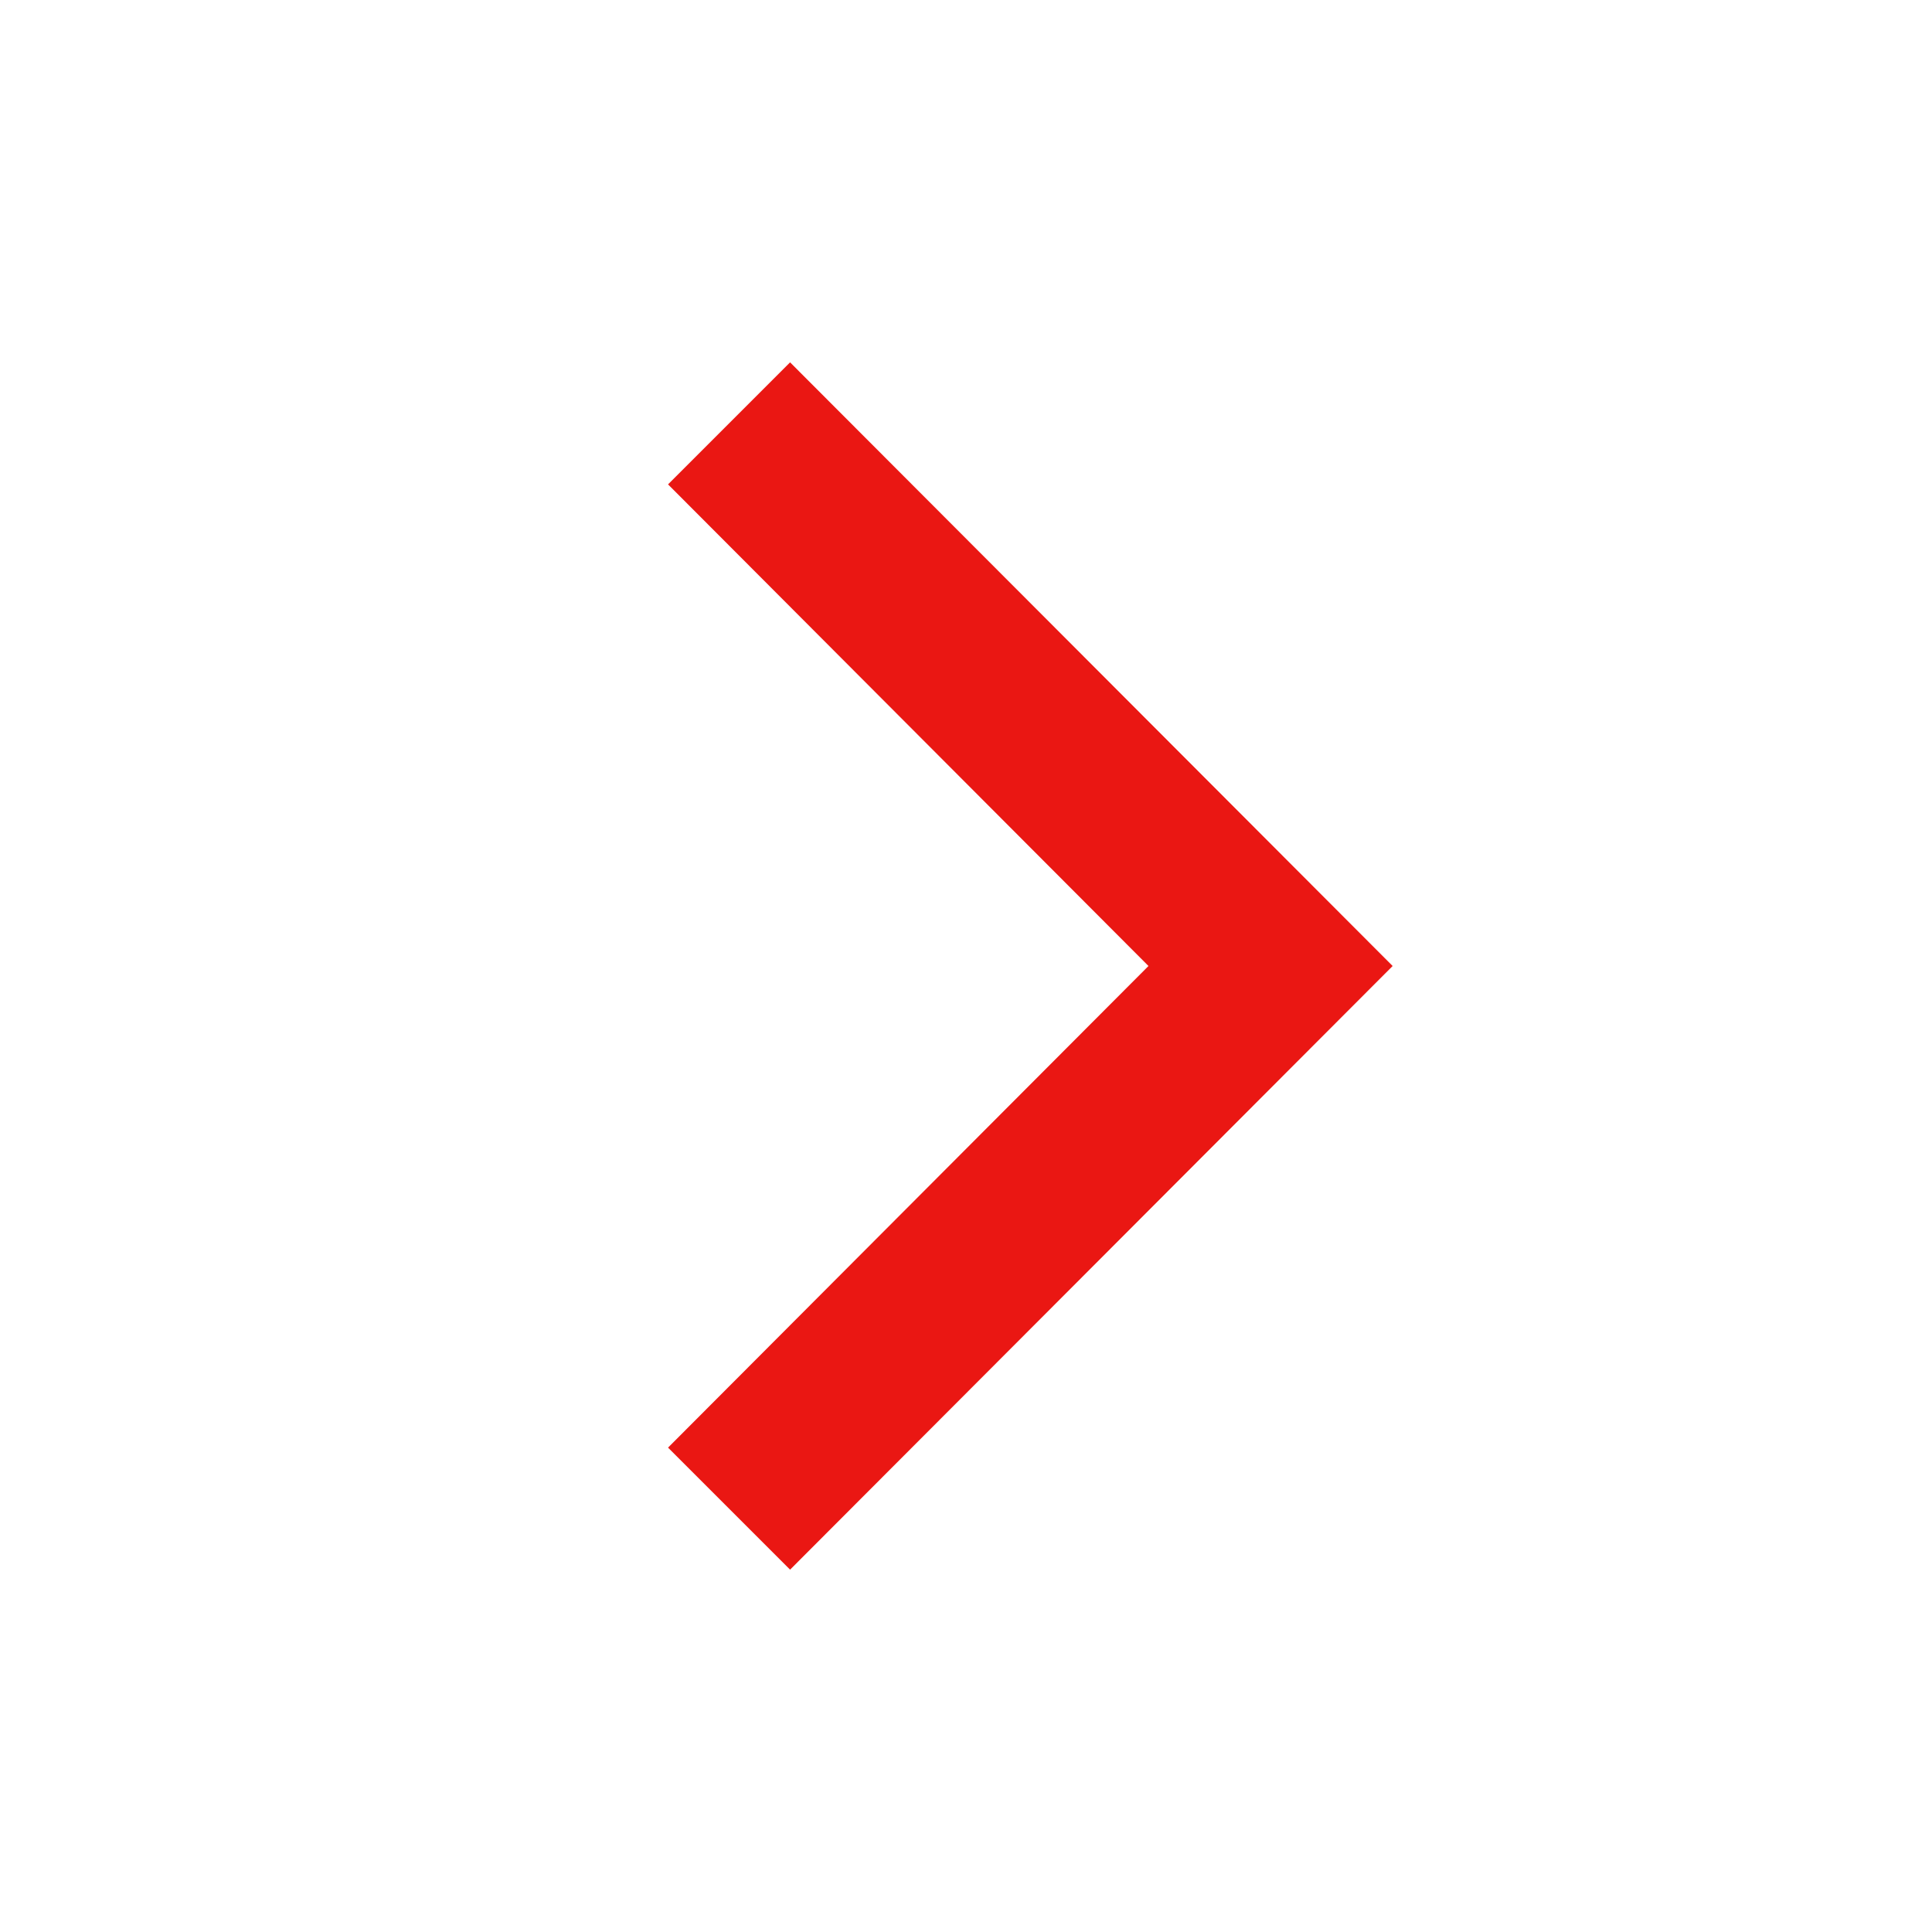 <svg xmlns="http://www.w3.org/2000/svg" width="24" height="24" fill="none"><path fill="#18191E" stroke="#EA1713" stroke-width="2" d="M14.975 12.706 15.68 12l-.705-.706-5.263-5.276.102-.102L15.887 12l-6.073 6.084-.102-.102z"/></svg>